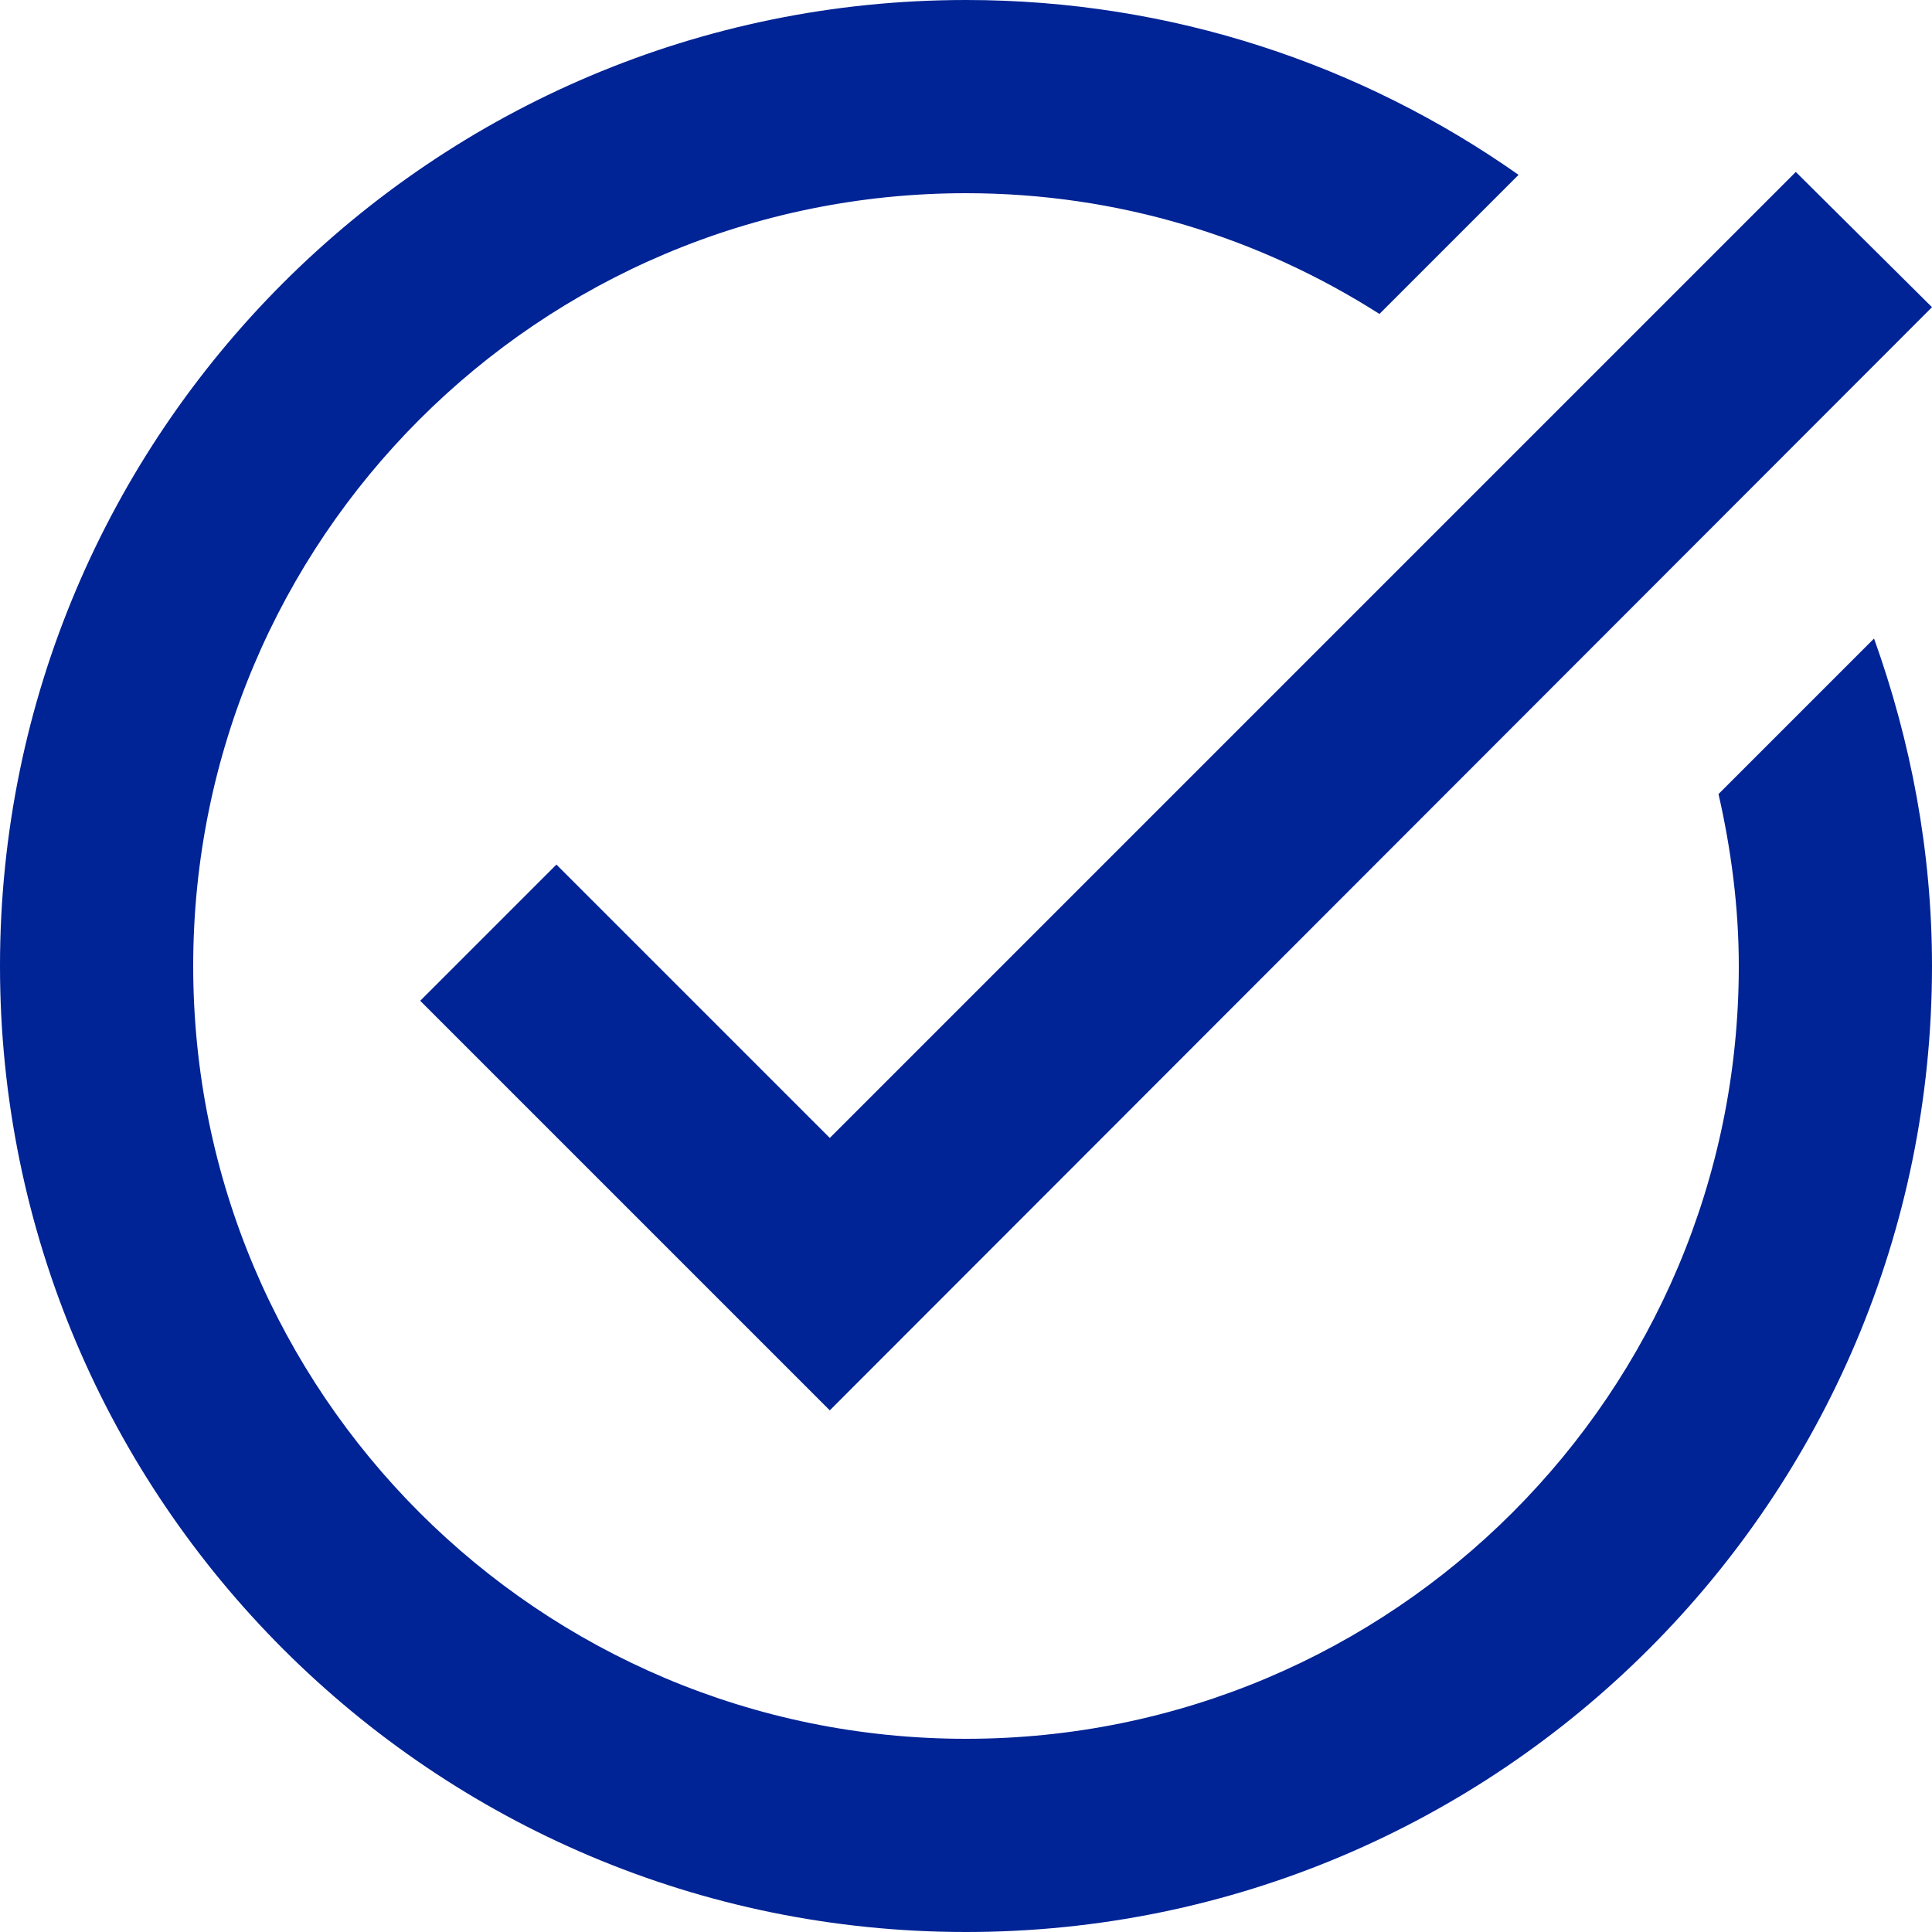 <svg width="30" height="30" viewBox="0 0 30 30" fill="none" xmlns="http://www.w3.org/2000/svg">
<path d="M30 4.77L12.885 21.9L6.525 15.54L8.64 13.425L12.885 17.67L27.885 2.67L30 4.77ZM26.685 12.33C26.88 13.185 27 14.085 27 15C27 21.63 21.63 27 15 27C8.37 27 3 21.63 3 15C3 8.37 8.37 3 15 3C17.37 3 19.56 3.69 21.42 4.875L23.58 2.715C21.15 1.005 18.195 0 15 0C6.72 0 0 6.72 0 15C0 23.28 6.72 30 15 30C23.28 30 30 23.28 30 15C30 13.215 29.67 11.505 29.1 9.915L26.685 12.33Z" fill="#002395"/>
</svg>
